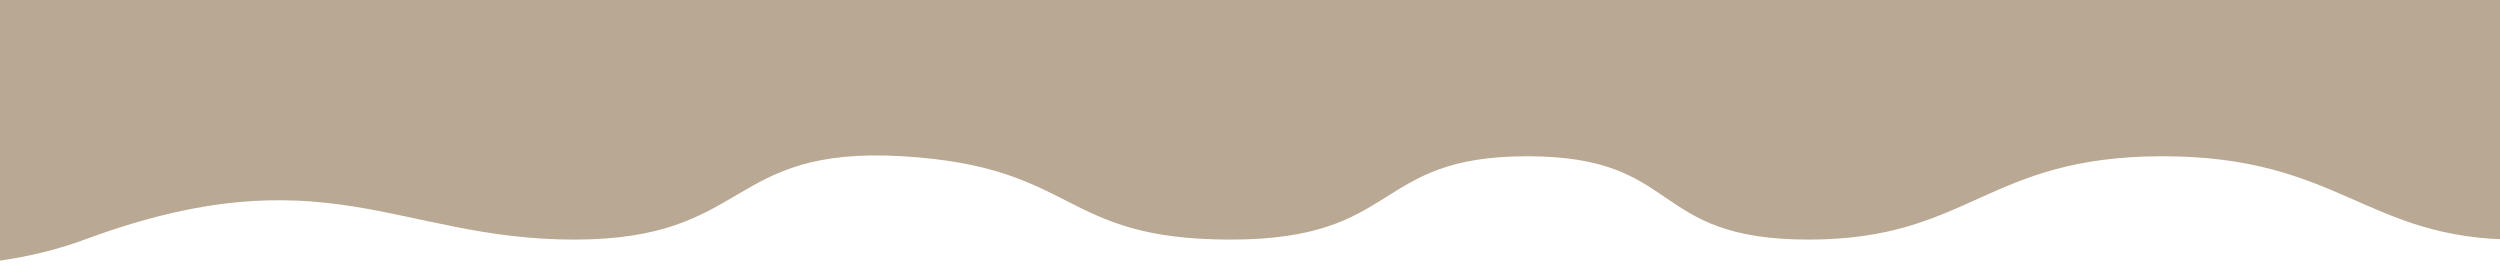 <?xml version="1.0" encoding="UTF-8"?> <svg xmlns="http://www.w3.org/2000/svg" width="1920" height="204" viewBox="0 0 1920 204" fill="none"> <path d="M65 184C-82.2 238.4 -263 166.704 -335 144.037V3.05176e-05H2089V120C1989 120 2049 184 1933 184C1817 184 1797 120 1661 120C1525 120 1513 184 1389 184C1265 184 1293 120 1173 120C1053 120 1077 184 945 184C813 184 829 128 693 120C557 112 577 184 441 184C305 184 249 116 65 184Z" fill="#B9A893"></path> </svg> 